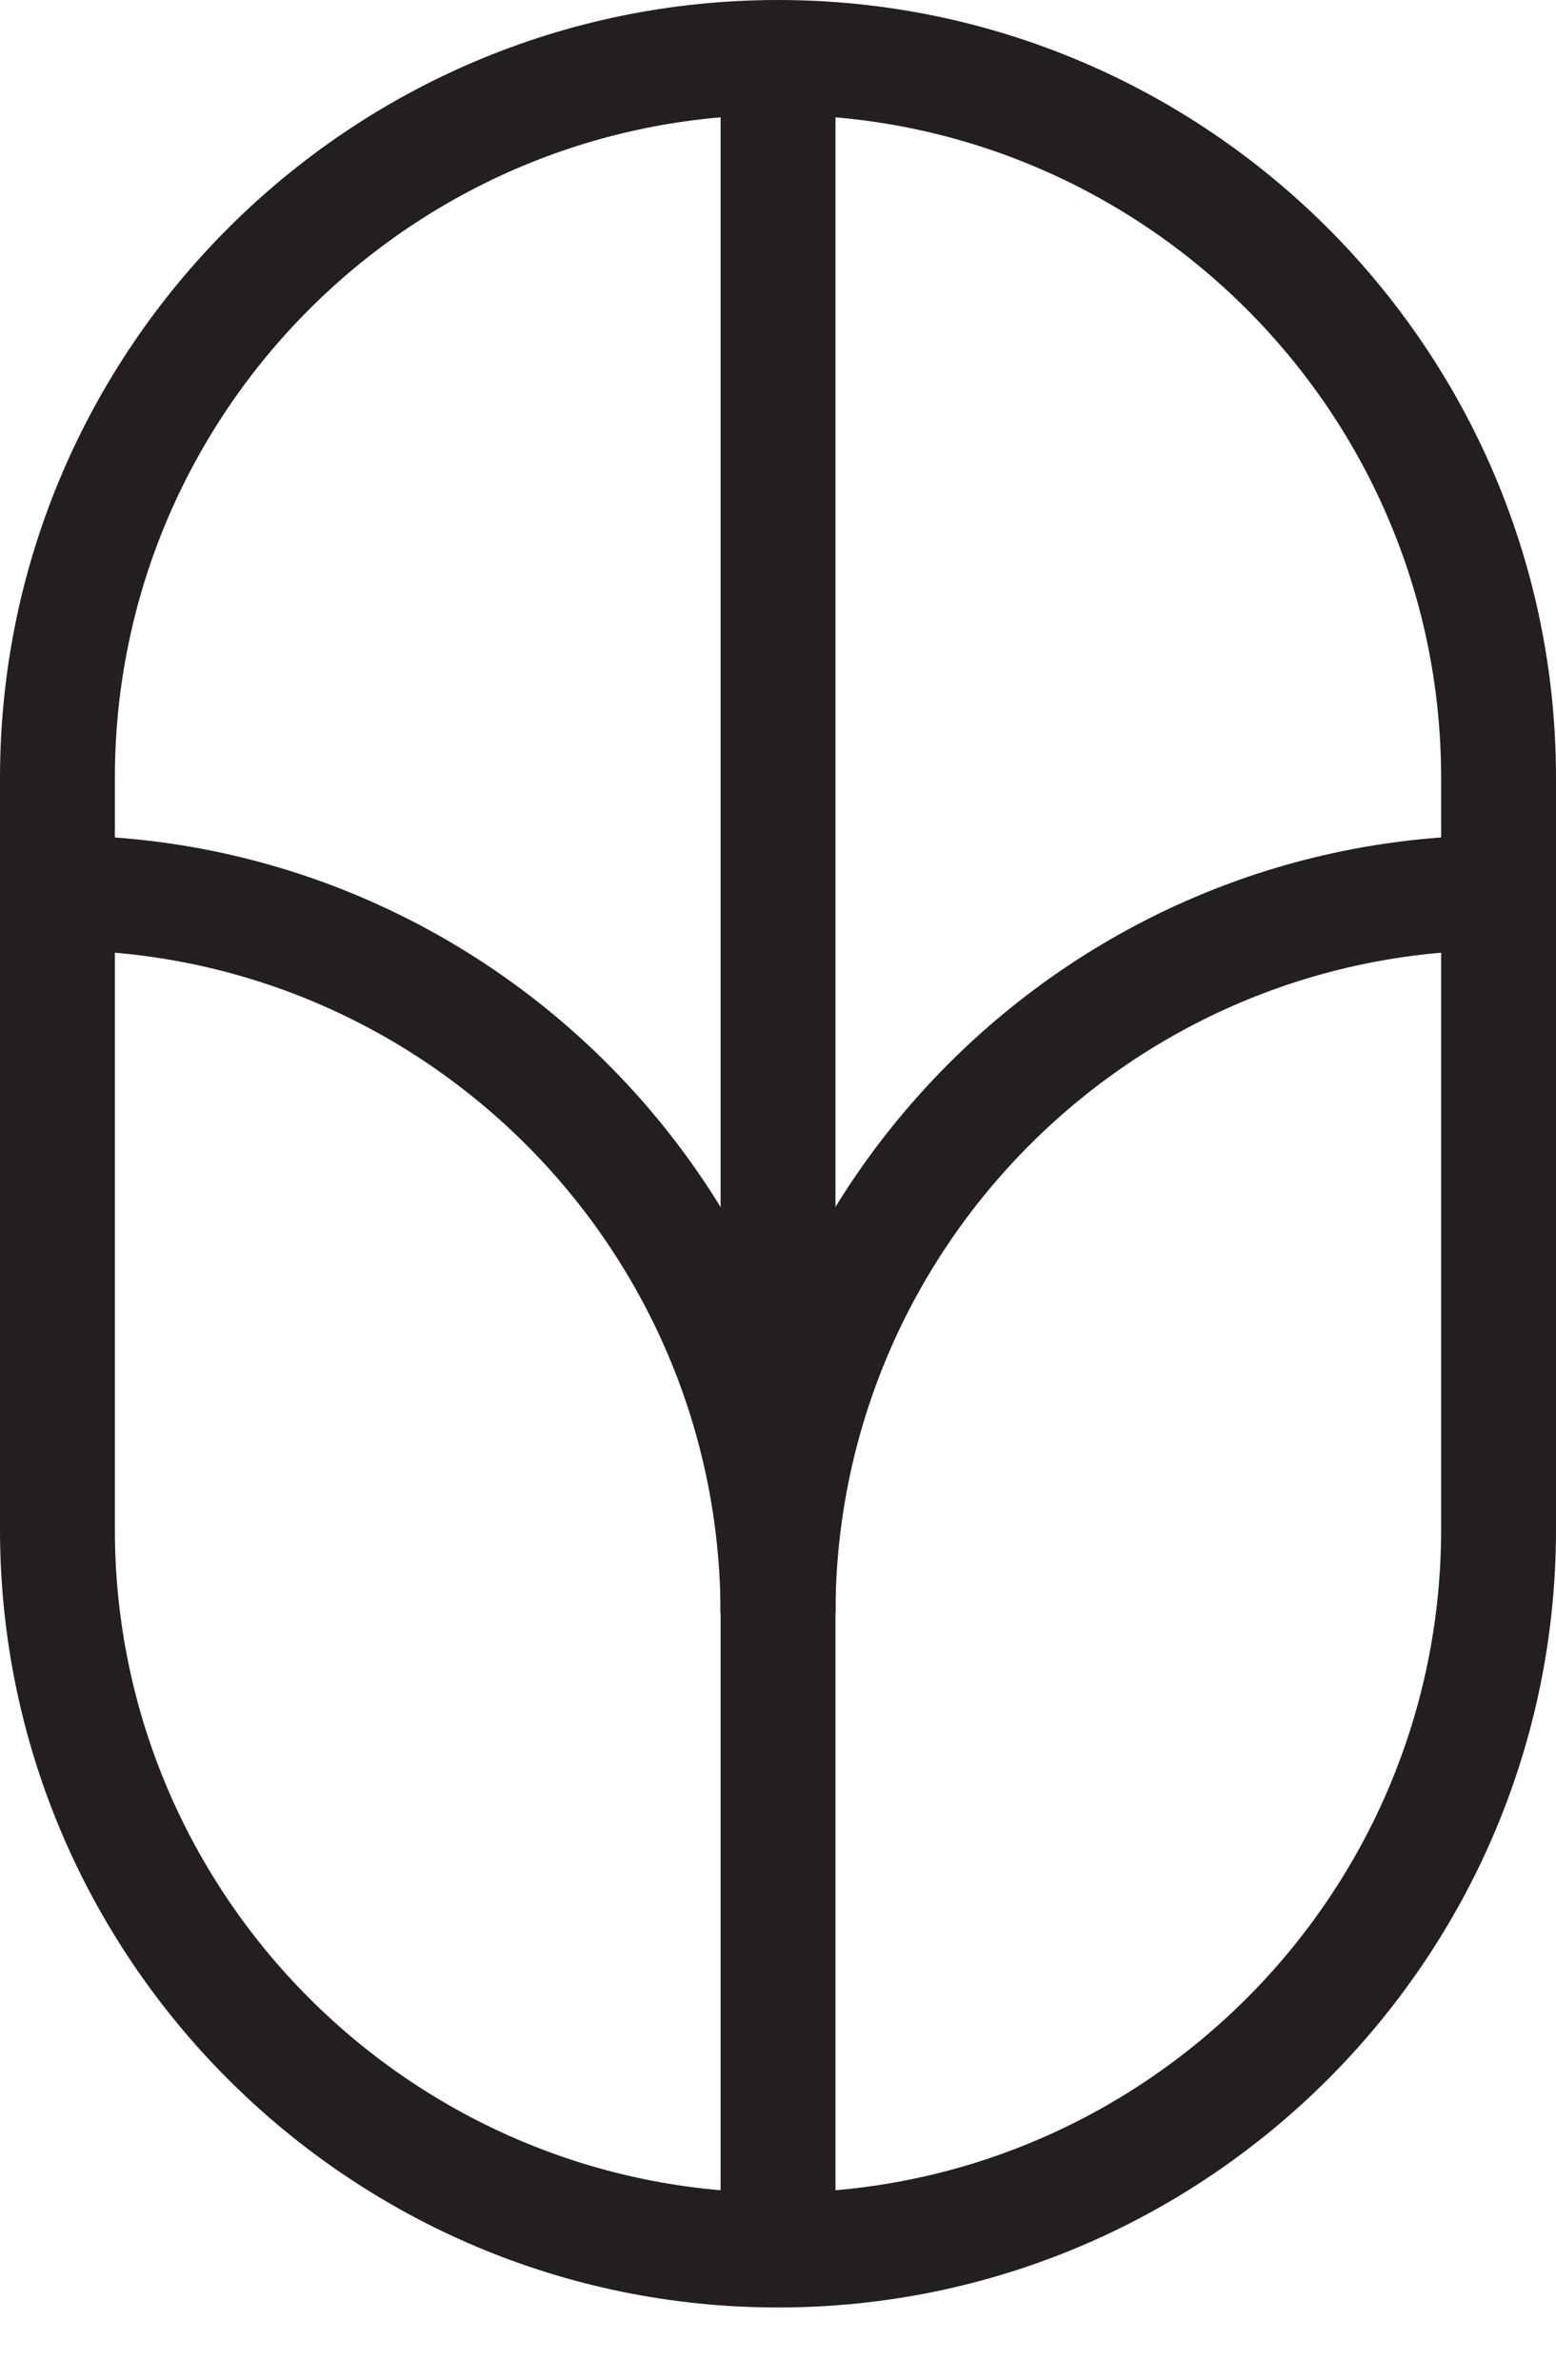 <?xml version="1.0" encoding="UTF-8"?> <svg xmlns="http://www.w3.org/2000/svg" width="17" height="26" viewBox="0 0 17 26" fill="none"> <path d="M8.5 25.211C3.814 25.211 0 21.397 0 16.711V8.5C0 3.814 3.814 0 8.5 0C13.186 0 17 3.814 17 8.5V16.711C17 21.397 13.186 25.211 8.5 25.211ZM8.5 1.255C4.504 1.255 1.255 4.504 1.255 8.5V16.711C1.255 20.707 4.504 23.957 8.5 23.957C12.496 23.957 15.745 20.707 15.745 16.711V8.5C15.745 4.504 12.496 1.255 8.5 1.255Z" fill="#231F20"></path> <path d="M9.128 17.627H7.873C7.873 12.941 11.687 9.127 16.373 9.127V10.382C12.377 10.382 9.128 13.632 9.128 17.627Z" fill="#231F20"></path> <path d="M9.127 17.627H7.872C7.872 13.632 4.623 10.382 0.627 10.382V9.127C5.313 9.127 9.127 12.941 9.127 17.627Z" fill="#231F20"></path> <path d="M9.128 0.627H7.873V24.584H9.128V0.627Z" fill="#231F20"></path> </svg> 